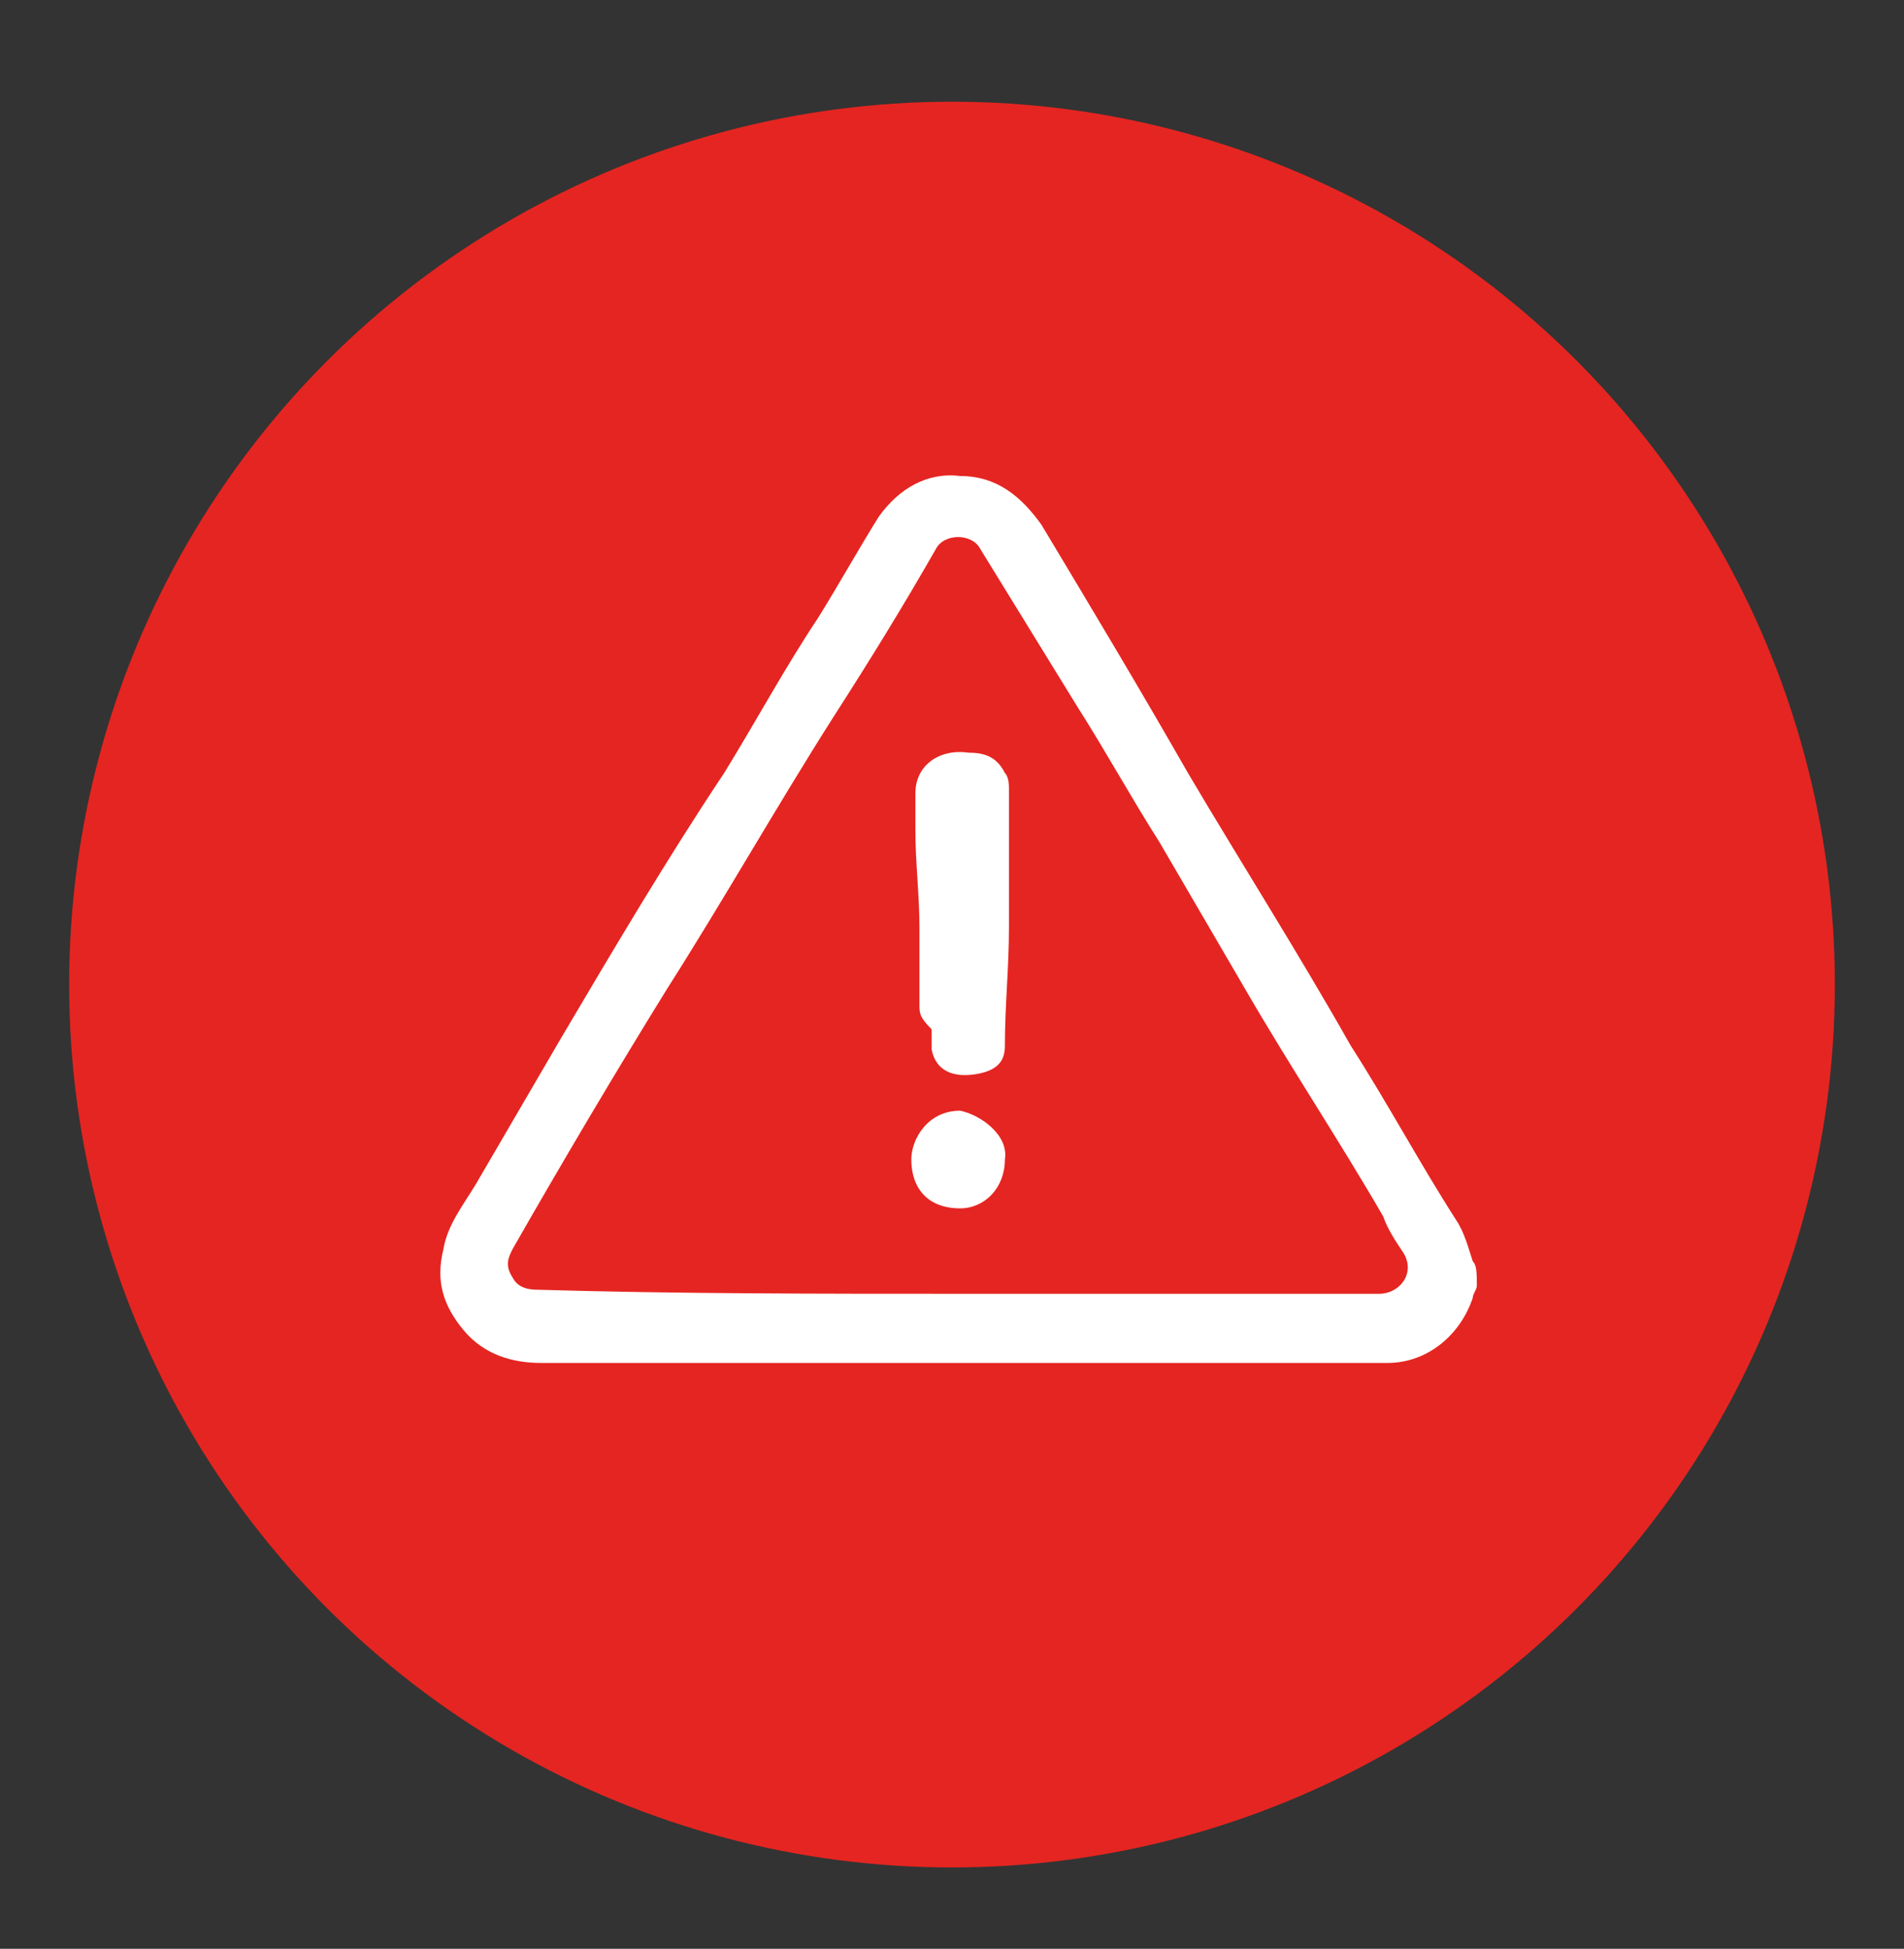 <svg xmlns="http://www.w3.org/2000/svg" xmlns:xlink="http://www.w3.org/1999/xlink" id="Capa_1" x="0px" y="0px" viewBox="0 0 46.8 47.9" style="enable-background:new 0 0 46.8 47.9;" xml:space="preserve"><rect x="0" y="0" width="46.8" height="47.9" fill="#333333" stroke="none"/><style type="text/css">	.st0{fill:#E52521;}	.st1{fill:#FFFFFF;}</style><circle class="st0" cx="23.4" cy="24.2" r="21.7"></circle><g>	<g>		<path class="st1" d="M36.3,31.6c0,0.1-0.1,0.2-0.1,0.3c-0.3,0.9-1.1,1.6-2.1,1.6c-1.3,0-2.6,0-4,0c-5.6,0-11.2,0-16.8,0    c-0.7,0-1.4-0.2-1.9-0.8c-0.5-0.6-0.7-1.2-0.5-2c0.1-0.6,0.5-1.1,0.8-1.6c0.7-1.2,1.4-2.4,2.1-3.6c1.3-2.2,2.6-4.4,4-6.5    c0.8-1.3,1.5-2.6,2.3-3.8c0.5-0.8,1-1.7,1.5-2.5c0.5-0.7,1.2-1.1,2-1c0.9,0,1.5,0.5,2,1.2c1.2,2,2.4,4,3.6,6.1    c1.3,2.2,2.7,4.4,4,6.7c0.9,1.4,1.7,2.9,2.6,4.3c0.2,0.3,0.3,0.7,0.4,1C36.3,31.1,36.3,31.3,36.3,31.6z M23.5,31.8    C23.5,31.8,23.5,31.8,23.5,31.8c3.5,0,6.9,0,10.4,0c0.5,0,0.9-0.5,0.6-1c-0.2-0.3-0.4-0.6-0.5-0.9c-1.1-1.9-2.3-3.7-3.4-5.6    c-0.7-1.2-1.4-2.4-2.1-3.6c-0.7-1.1-1.3-2.2-2-3.3c-0.8-1.3-1.6-2.6-2.4-3.9c-0.2-0.4-0.9-0.4-1.1,0c-0.8,1.4-1.6,2.7-2.5,4.1    c-1.4,2.2-2.7,4.5-4.1,6.7c-1.3,2.1-2.6,4.3-3.8,6.4c-0.1,0.2-0.2,0.4,0,0.7c0.1,0.2,0.3,0.3,0.6,0.3    C16.6,31.8,20.1,31.8,23.5,31.8z"></path>		<path class="st1" d="M22.6,24.7c0-0.6,0-1.3,0-1.9c0-0.8-0.1-1.6-0.1-2.4c0-0.3,0-0.6,0-0.9c0-0.7,0.6-1.1,1.3-1    c0.4,0,0.7,0.1,0.9,0.5c0.1,0.1,0.1,0.3,0.1,0.4c0,0.5,0,0.9,0,1.4c0,0.7,0,1.3,0,2c0,1-0.1,1.9-0.1,2.9c0,0.3-0.1,0.6-0.7,0.7    c-0.6,0.1-1-0.1-1.1-0.6c0-0.2,0-0.3,0-0.5C22.6,25,22.6,24.9,22.6,24.7C22.6,24.7,22.6,24.7,22.6,24.7z"></path>		<path class="st1" d="M24.7,28.5c0,0.7-0.5,1.2-1.1,1.2c-0.8,0-1.2-0.5-1.2-1.2c0-0.5,0.4-1.2,1.2-1.2    C24.1,27.4,24.8,27.9,24.7,28.5z"></path>	</g></g></svg>